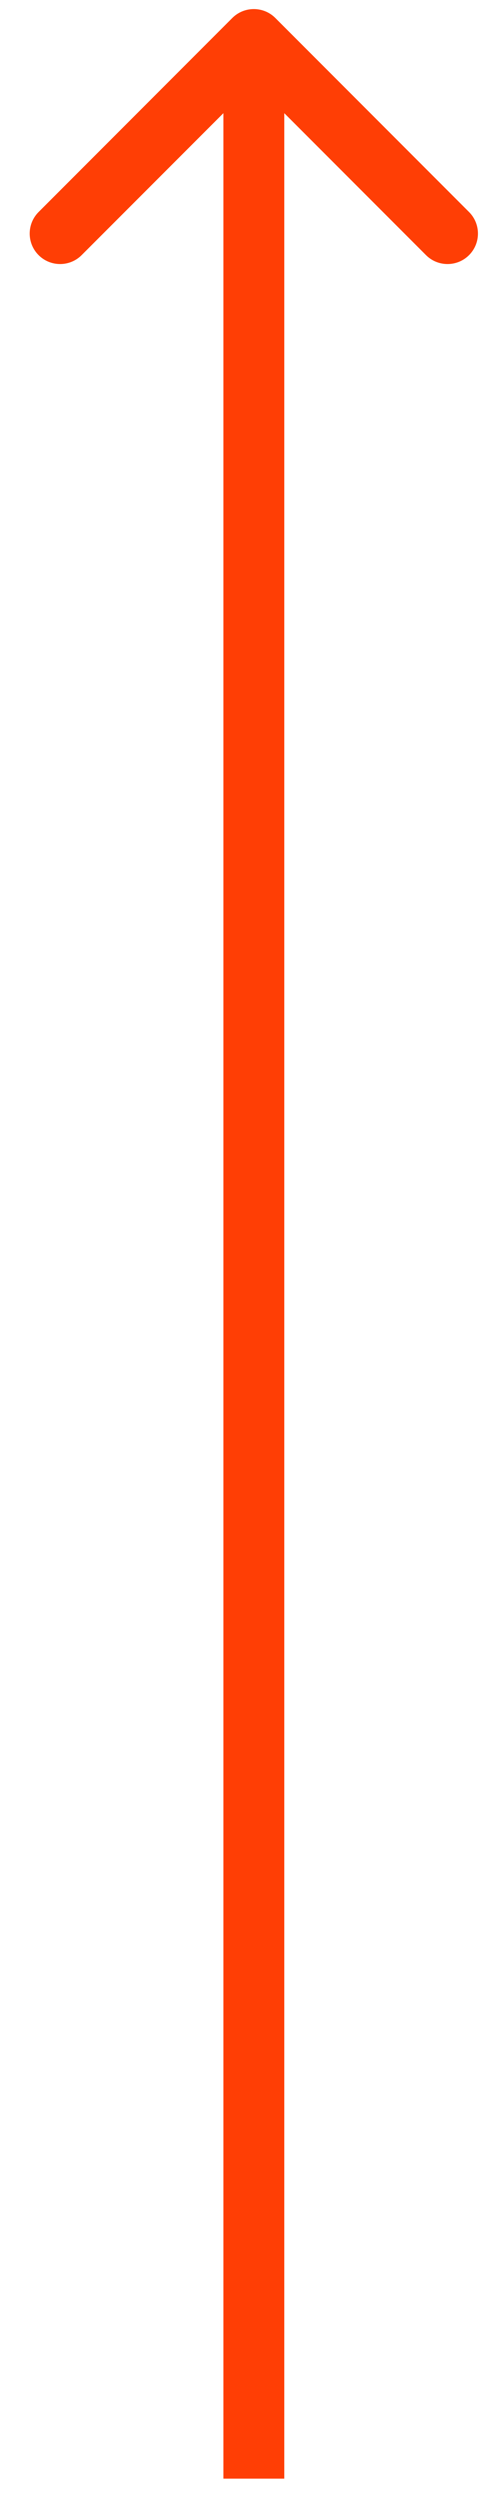<?xml version="1.0" encoding="UTF-8"?> <svg xmlns="http://www.w3.org/2000/svg" width="8" height="41" viewBox="0 0 8 41" fill="none"> <path d="M4.523 0.295C4.328 0.1 4.011 0.1 3.816 0.295L0.634 3.477C0.439 3.672 0.439 3.989 0.634 4.184C0.829 4.379 1.146 4.379 1.341 4.184L4.17 1.356L6.998 4.184C7.193 4.379 7.51 4.379 7.705 4.184C7.9 3.989 7.9 3.672 7.705 3.477L4.523 0.295ZM4.67 40.648L4.67 0.648L3.67 0.648L3.67 40.648L4.67 40.648Z" fill="#FF3E05"></path> </svg> 